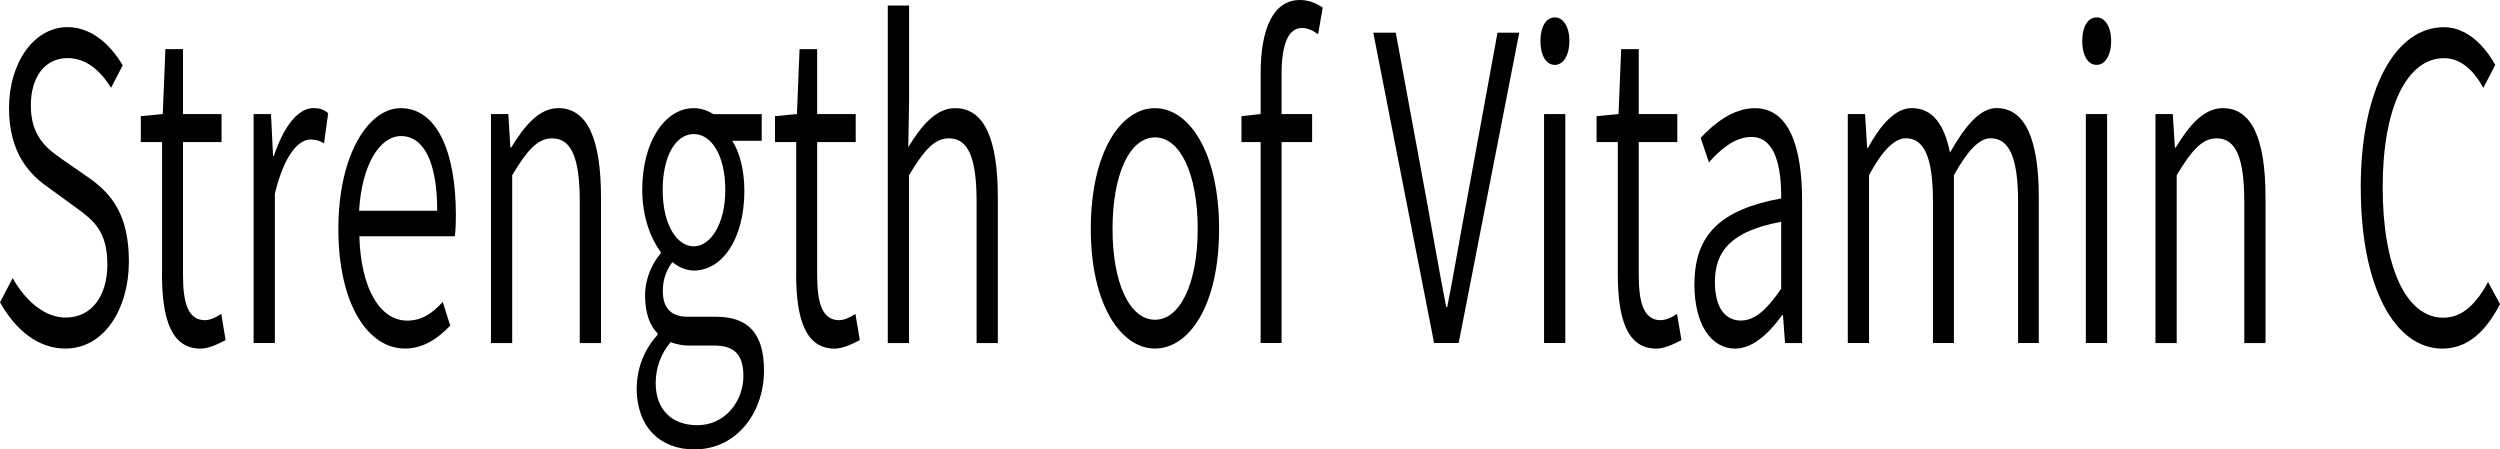 <?xml version="1.0" encoding="UTF-8"?>
<svg id="_レイヤー_1" data-name="レイヤー 1" xmlns="http://www.w3.org/2000/svg" viewBox="0 0 343.72 61.79">
  <defs>
    <style>
      .cls-1 {
        stroke-width: 0px;
      }
    </style>
  </defs>
  <path class="cls-1" d="m0,41.56l1.74-3.32c1.89,3.32,4.52,5.42,7.29,5.42,3.56,0,5.73-2.97,5.73-7.29,0-4.66-1.96-6.12-4.45-7.93l-3.77-2.74c-2.42-1.69-5.3-4.61-5.3-10.84S4.66,3.73,9.29,3.73c3.13,0,5.8,2.22,7.58,5.25l-1.6,3.09c-1.57-2.51-3.52-4.08-5.98-4.08-3.06,0-5.05,2.51-5.05,6.53,0,4.37,2.35,6,4.34,7.4l3.77,2.62c3.02,2.16,5.37,5.01,5.37,11.43s-3.35,11.95-8.72,11.95c-3.7,0-6.8-2.45-9-6.36Z"/>
  <path class="cls-1" d="m22.28,37.66v-18.13h-2.92v-3.56l3.02-.29.36-8.92h2.42v8.92h5.3v3.85h-5.3v18.31c0,3.85.71,6.18,3.02,6.18.71,0,1.6-.41,2.24-.87l.6,3.61c-1.1.58-2.38,1.17-3.45,1.17-4.02,0-5.3-4.08-5.3-10.26Z"/>
  <path class="cls-1" d="m34.88,15.68h2.38l.28,5.77h.11c1.32-3.96,3.27-6.59,5.44-6.59.82,0,1.39.17,2.03.7l-.57,4.14c-.64-.35-1.07-.52-1.85-.52-1.6,0-3.59,1.98-4.91,7.46v20.52h-2.92V15.68Z"/>
  <path class="cls-1" d="m46.52,31.48c0-10.26,4.16-16.61,8.58-16.61,4.8,0,7.58,5.65,7.58,14.75,0,1.05-.04,2.04-.14,2.86h-13.13c.18,7,2.74,11.6,6.58,11.6,1.92,0,3.42-.93,4.88-2.57l1.03,3.26c-1.64,1.69-3.59,3.15-6.23,3.15-5.09,0-9.15-6.12-9.15-16.44Zm13.59-2.51c0-6.7-1.85-10.26-4.98-10.26-2.85,0-5.37,3.79-5.76,10.26h10.75Z"/>
  <path class="cls-1" d="m67.51,15.68h2.38l.28,4.61h.11c1.85-3.03,3.84-5.42,6.48-5.42,4.02,0,5.87,4.26,5.87,12.3v20h-2.92v-19.41c0-6.06-1.14-8.74-3.81-8.74-2.03,0-3.49,1.75-5.48,5.07v23.08h-2.92V15.68Z"/>
  <path class="cls-1" d="m87.55,53.34c0-2.74,1.07-5.36,2.85-7.29v-.23c-1-.99-1.71-2.68-1.71-5.19s1.14-4.66,2.14-5.77v-.23c-1.28-1.69-2.53-4.72-2.53-8.51,0-6.82,3.24-11.25,7.08-11.25,1.1,0,2.06.41,2.7.82h6.65v3.67h-4.06c1,1.52,1.67,3.96,1.67,6.88,0,6.65-3.06,10.96-6.97,10.96-.93,0-2.03-.41-2.92-1.17-.71.99-1.32,2.16-1.32,3.96,0,2.04.82,3.56,3.45,3.56h3.88c4.38,0,6.58,2.27,6.58,7.4,0,5.77-3.74,10.84-9.57,10.84-4.73,0-7.94-3.09-7.94-8.45Zm14.66-1.63c0-3.09-1.39-4.2-4.02-4.2h-3.52c-.64,0-1.57-.12-2.46-.47-1.46,1.69-2.06,3.73-2.06,5.65,0,3.5,2.1,5.77,5.73,5.77,3.88,0,6.33-3.38,6.33-6.76Zm-2.49-25.59c0-4.84-1.96-7.69-4.34-7.69s-4.27,2.86-4.27,7.69,1.99,7.75,4.27,7.75,4.34-3.03,4.34-7.75Z"/>
  <path class="cls-1" d="m109.47,37.66v-18.13h-2.92v-3.56l3.02-.29.36-8.92h2.42v8.92h5.3v3.85h-5.3v18.31c0,3.85.71,6.18,3.02,6.18.71,0,1.6-.41,2.24-.87l.6,3.61c-1.1.58-2.38,1.17-3.45,1.17-4.02,0-5.3-4.08-5.3-10.26Z"/>
  <path class="cls-1" d="m122.07.76h2.92v12.88l-.11,6.59c1.81-2.97,3.81-5.36,6.44-5.36,4.02,0,5.87,4.26,5.87,12.3v20h-2.92v-19.41c0-6.06-1.14-8.74-3.81-8.74-2.03,0-3.49,1.75-5.48,5.07v23.08h-2.92V.76Z"/>
  <path class="cls-1" d="m149.97,31.48c0-10.55,4.13-16.61,8.82-16.61s8.82,6.06,8.82,16.61-4.13,16.44-8.82,16.44-8.82-6.06-8.82-16.44Zm14.7,0c0-7.52-2.38-12.59-5.87-12.59s-5.84,5.07-5.84,12.59,2.38,12.48,5.84,12.48,5.87-5.01,5.87-12.48Z"/>
  <path class="cls-1" d="m170.69,15.97l2.63-.29v-5.54c0-6.3,1.78-10.14,5.41-10.14,1.14,0,2.24.41,3.13,1.05l-.64,3.67c-.75-.58-1.49-.87-2.21-.87-1.89,0-2.81,2.22-2.81,6.41v5.42h4.2v3.85h-4.2v27.63h-2.88v-27.63h-2.63v-3.56Z"/>
  <path class="cls-1" d="m188.8,4.49h3.1l4.34,23.55c.93,5.07,1.6,9.09,2.6,14.17h.14c1-5.07,1.64-9.09,2.6-14.17l4.31-23.55h2.99l-8.33,42.67h-3.38l-8.36-42.67Z"/>
  <path class="cls-1" d="m211.79,5.6c0-1.92.78-3.21,1.99-3.21,1.14,0,1.99,1.28,1.99,3.21,0,2.04-.85,3.32-1.99,3.32-1.21,0-1.99-1.28-1.99-3.32Zm.5,10.08h2.92v31.48h-2.92V15.68Z"/>
  <path class="cls-1" d="m222.43,37.66v-18.13h-2.92v-3.56l3.02-.29.36-8.92h2.42v8.92h5.3v3.85h-5.3v18.31c0,3.85.71,6.18,3.02,6.18.71,0,1.6-.41,2.24-.87l.61,3.61c-1.1.58-2.38,1.17-3.45,1.17-4.02,0-5.3-4.08-5.3-10.26Z"/>
  <path class="cls-1" d="m232.97,39.06c0-6.88,3.67-10.26,11.92-11.78.04-4.26-.78-8.45-4.09-8.45-2.31,0-4.38,1.81-5.84,3.5l-1.14-3.38c1.64-1.75,4.34-4.08,7.44-4.08,4.66,0,6.51,5.19,6.51,12.77v19.53h-2.35l-.28-3.85h-.11c-1.85,2.57-4.06,4.61-6.48,4.61-3.17,0-5.59-3.15-5.59-8.86Zm11.92.64v-9.21c-6.8,1.28-9.11,3.96-9.11,8.28,0,3.79,1.6,5.3,3.56,5.3s3.59-1.52,5.55-4.37Z"/>
  <path class="cls-1" d="m254.04,15.68h2.38l.29,4.66h.11c1.67-3.09,3.74-5.48,6.01-5.48,2.95,0,4.52,2.39,5.27,6.12,2.06-3.61,4.09-6.12,6.41-6.12,3.91,0,5.8,4.26,5.8,12.3v20h-2.85v-19.41c0-6.06-1.21-8.74-3.77-8.74-1.57,0-3.17,1.69-5.05,5.07v23.08h-2.88v-19.41c0-6.06-1.17-8.74-3.74-8.74-1.53,0-3.24,1.69-5.05,5.07v23.08h-2.92V15.68Z"/>
  <path class="cls-1" d="m286.28,5.6c0-1.92.78-3.21,1.99-3.21,1.14,0,1.99,1.28,1.99,3.21,0,2.04-.85,3.32-1.99,3.32-1.21,0-1.99-1.28-1.99-3.32Zm.5,10.08h2.92v31.48h-2.92V15.68Z"/>
  <path class="cls-1" d="m296.35,15.68h2.38l.29,4.61h.11c1.85-3.03,3.84-5.42,6.48-5.42,4.02,0,5.87,4.26,5.87,12.3v20h-2.92v-19.41c0-6.06-1.14-8.74-3.81-8.74-2.03,0-3.49,1.75-5.48,5.07v23.08h-2.92V15.68Z"/>
  <path class="cls-1" d="m324.57,25.83c0-13.7,4.84-22.09,11.42-22.09,3.17,0,5.59,2.51,7.08,5.19l-1.64,3.15c-1.35-2.45-3.13-4.08-5.41-4.08-5.09,0-8.43,6.76-8.43,17.72s3.2,17.96,8.33,17.96c2.53,0,4.45-1.75,6.16-4.9l1.64,3.03c-2.03,3.91-4.55,6.12-7.93,6.12-6.48,0-11.21-8.34-11.21-22.09Z"/>
</svg>